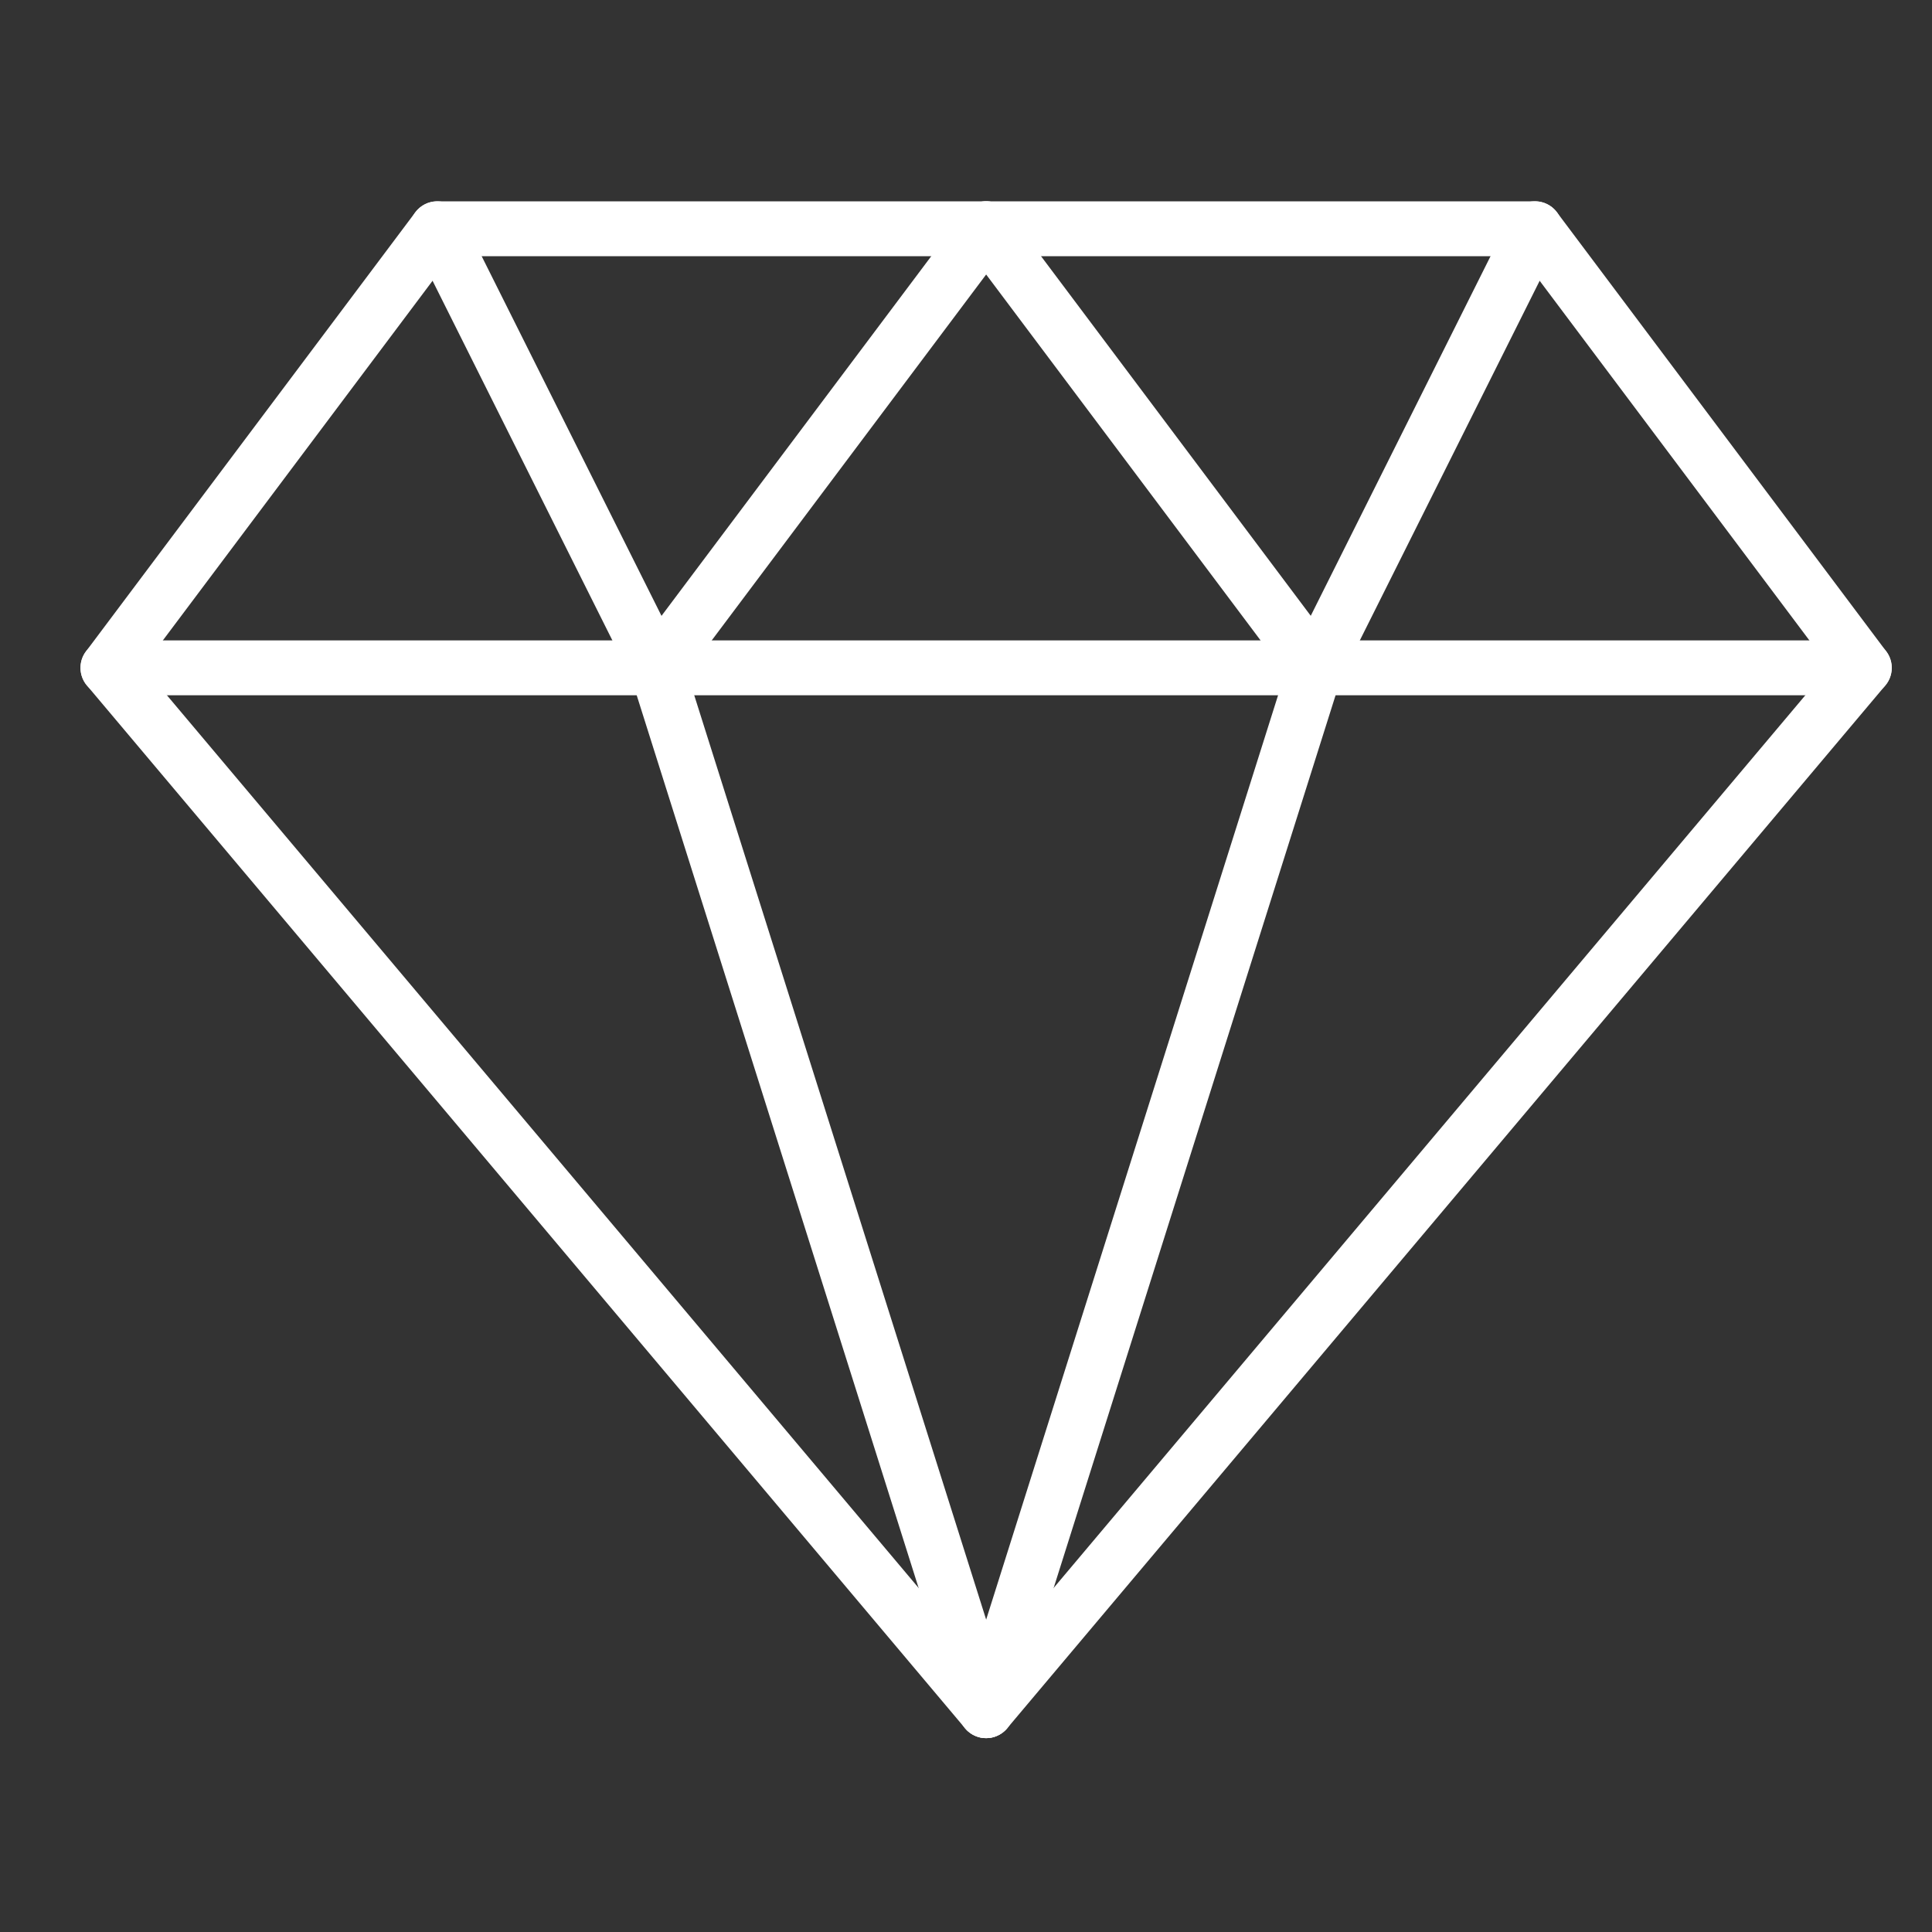 <?xml version="1.0" encoding="UTF-8"?> <svg xmlns="http://www.w3.org/2000/svg" width="48" height="48" viewBox="0 0 48 48" fill="none"><rect x="0" y="0" width="48" height="48" fill="#333333" stroke="none"/><path d="M24.5 43.184C24.299 43.184 24.107 43.095 23.979 42.941L2.161 17.032C1.956 16.789 1.945 16.437 2.136 16.184L10.318 5.275C10.446 5.103 10.649 5.002 10.864 5.002H38.136C38.35 5.002 38.554 5.103 38.682 5.275L46.864 16.184C47.054 16.437 47.044 16.789 46.839 17.032L25.021 42.941C24.893 43.095 24.7 43.184 24.5 43.184ZM3.553 16.568L24.5 41.444L45.447 16.568L37.795 6.366H11.204L3.553 16.568Z" fill="white"></path><path d="M46.318 17.274H2.682C2.305 17.274 2 16.97 2 16.592C2 16.215 2.305 15.91 2.682 15.91H46.318C46.694 15.91 47 16.216 47 16.592C47 16.969 46.694 17.274 46.318 17.274Z" fill="white"></path><path d="M24.5 43.183C24.432 43.183 24.362 43.174 24.295 43.152C23.935 43.039 23.736 42.655 23.851 42.297L32.033 16.388C32.146 16.029 32.532 15.827 32.888 15.943C33.248 16.056 33.447 16.439 33.332 16.798L25.15 42.707C25.059 42.998 24.789 43.183 24.5 43.183Z" fill="white"></path><path d="M24.501 43.182C24.212 43.182 23.942 42.997 23.85 42.705L15.668 16.796C15.555 16.437 15.754 16.054 16.113 15.941C16.473 15.825 16.855 16.027 16.968 16.386L25.15 42.295C25.263 42.653 25.064 43.036 24.705 43.15C24.639 43.173 24.569 43.182 24.501 43.182Z" fill="white"></path><path d="M16.319 17.274C16.068 17.274 15.828 17.136 15.708 16.898L10.253 5.988C10.085 5.652 10.222 5.243 10.559 5.073C10.897 4.906 11.305 5.042 11.474 5.379L16.928 16.288C17.097 16.625 16.959 17.034 16.623 17.203C16.526 17.251 16.422 17.274 16.319 17.274Z" fill="white"></path><path d="M16.317 17.274C16.176 17.274 16.032 17.229 15.91 17.138C15.608 16.912 15.547 16.485 15.773 16.183L23.955 5.274C24.181 4.973 24.608 4.913 24.91 5.138C25.211 5.364 25.272 5.791 25.046 6.093L16.864 17.002C16.729 17.18 16.525 17.274 16.317 17.274Z" fill="white"></path><path d="M32.682 17.274C32.475 17.274 32.27 17.18 32.137 17.001L23.955 6.092C23.729 5.791 23.79 5.364 24.091 5.138C24.391 4.91 24.82 4.971 25.046 5.274L33.228 16.183C33.454 16.484 33.393 16.911 33.091 17.138C32.969 17.23 32.825 17.274 32.682 17.274Z" fill="white"></path><path d="M32.681 17.273C32.579 17.273 32.475 17.25 32.377 17.201C32.04 17.032 31.904 16.623 32.072 16.286L37.526 5.377C37.695 5.04 38.103 4.904 38.441 5.072C38.778 5.241 38.914 5.65 38.747 5.987L33.292 16.896C33.171 17.136 32.931 17.273 32.681 17.273Z" fill="white"></path></svg> 